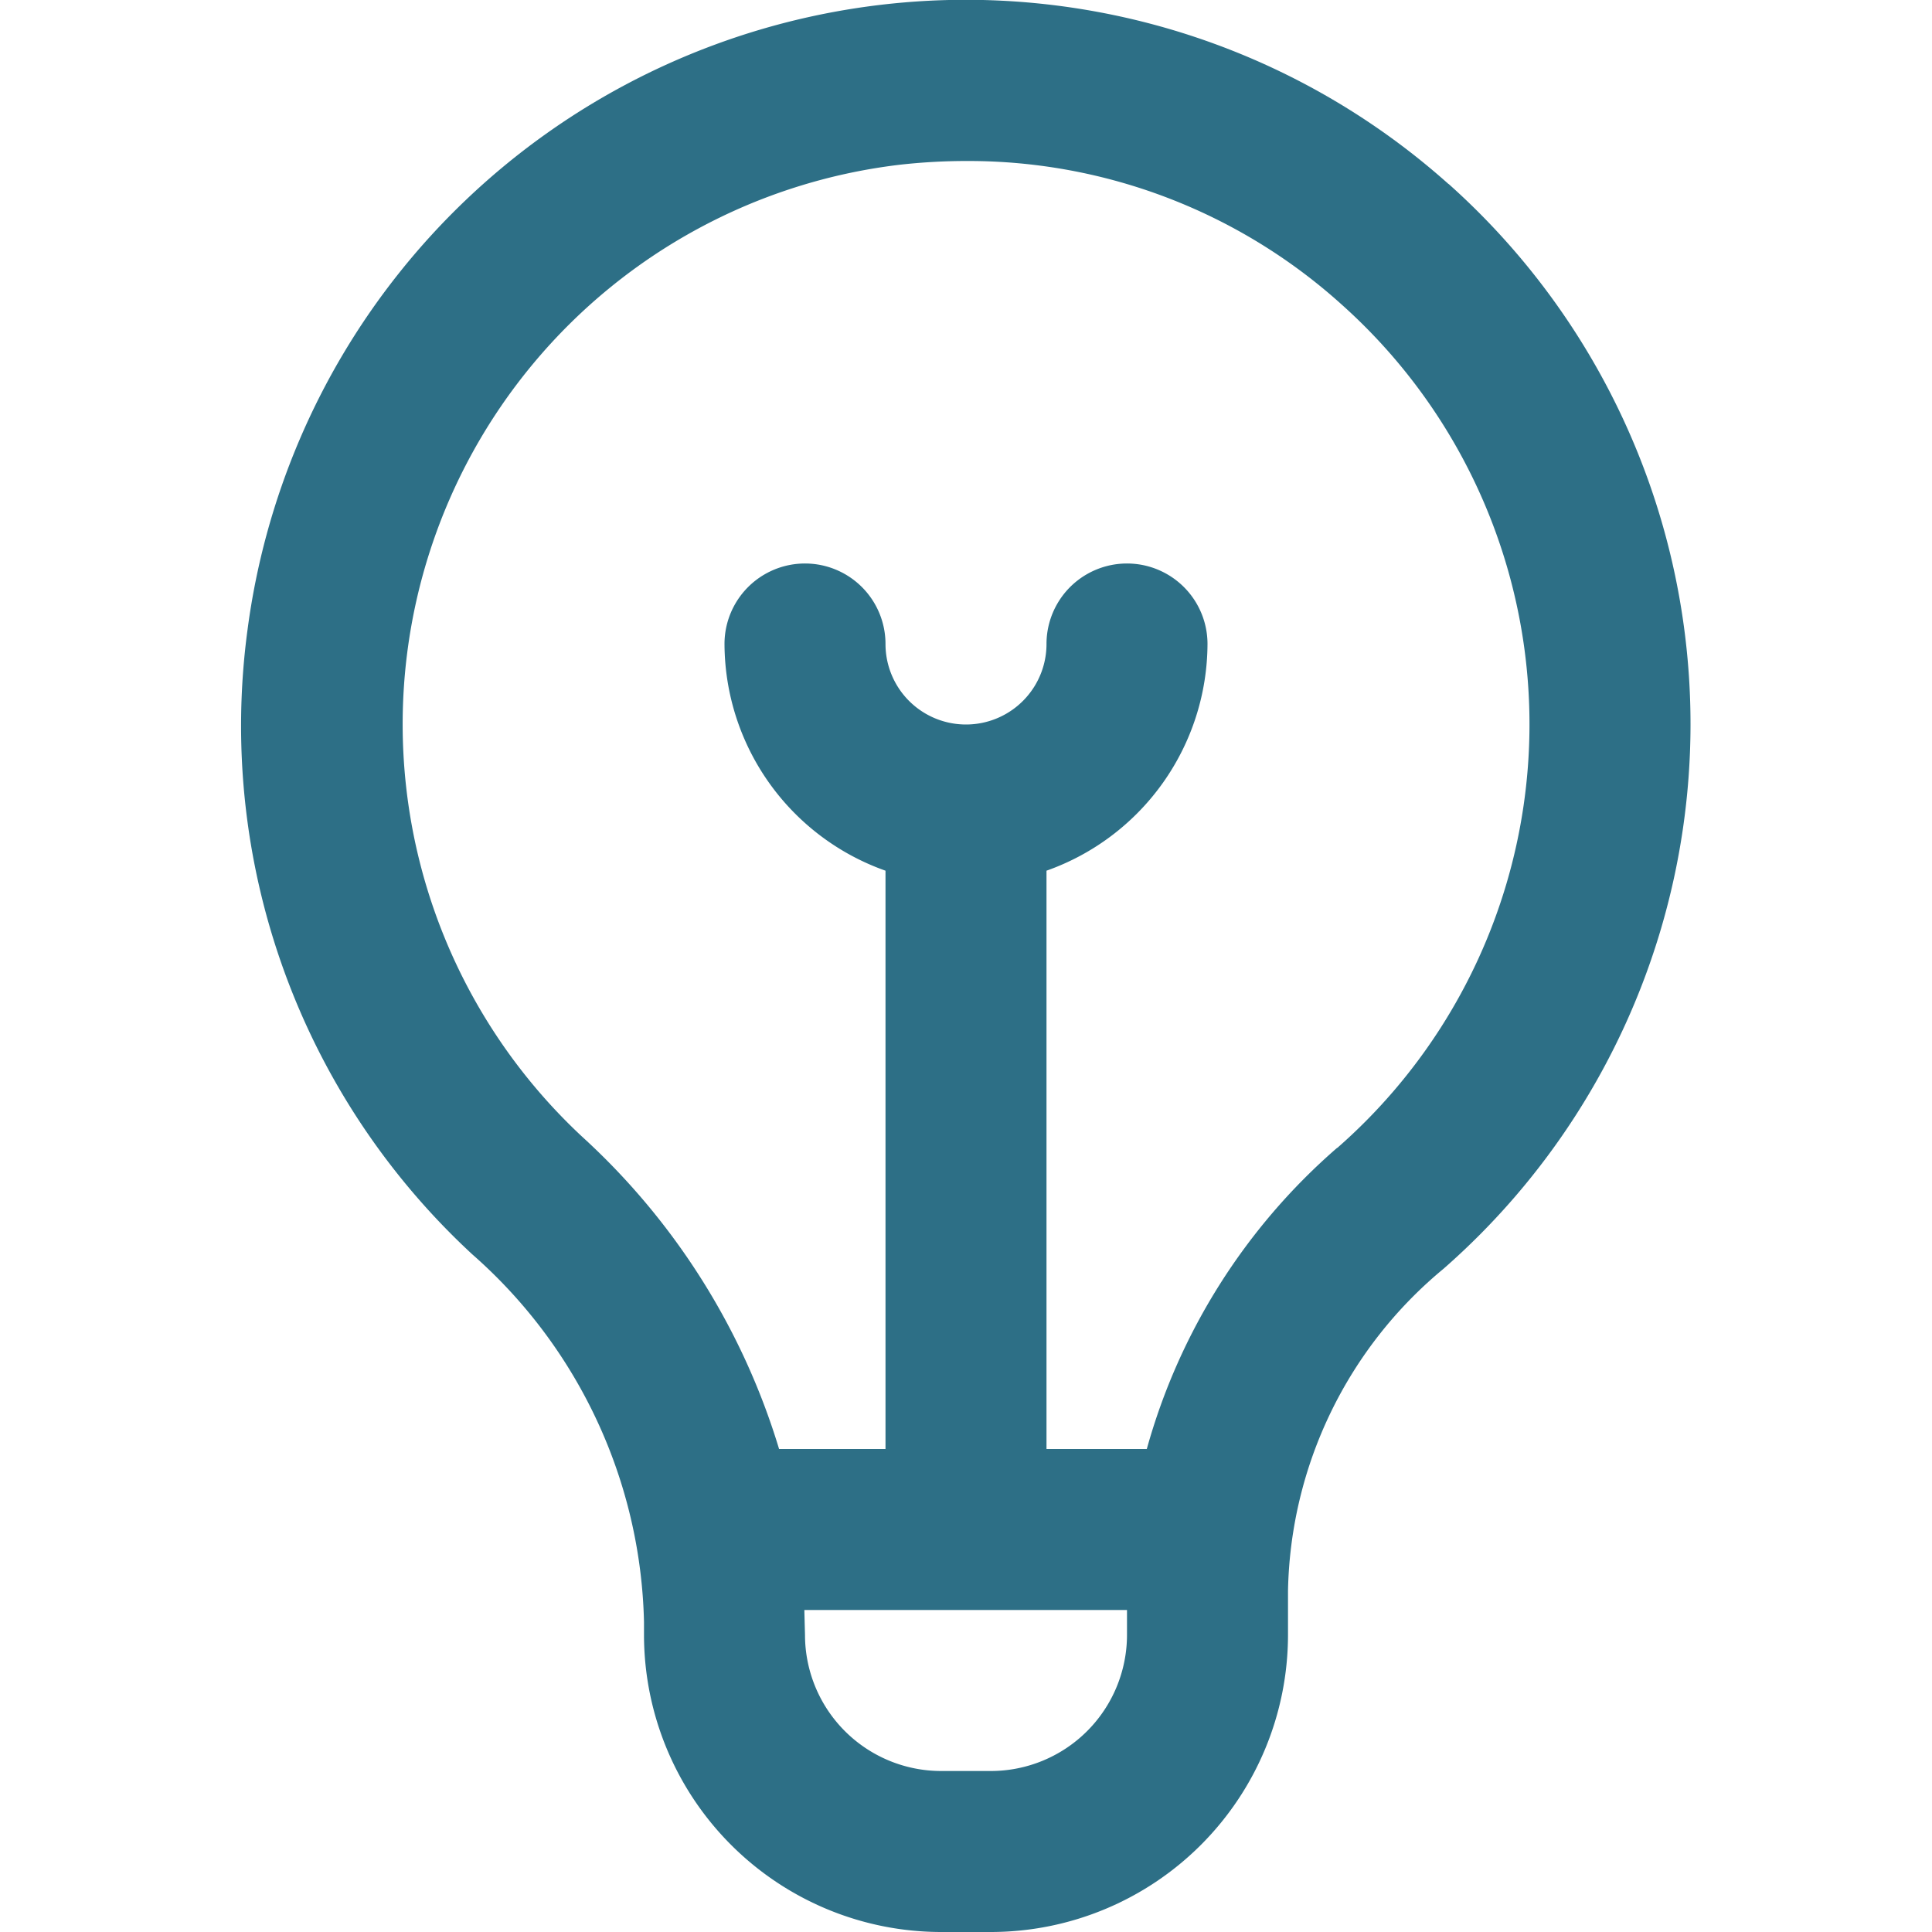 <svg xmlns="http://www.w3.org/2000/svg" version="1.1" xmlns:xlink="http://www.w3.org/1999/xlink" width="512" height="512" x="0" y="0" viewBox="0 0 24 24" style="enable-background:new 0 0 512 512" xml:space="preserve" class=""><g><path d="M17.994 2.286A9 9 0 0 0 3.075 7.822a8.938 8.938 0 0 0 2.793 7.761A6.263 6.263 0 0 1 8 20.149v.161A3.694 3.694 0 0 0 11.69 24h.62A3.694 3.694 0 0 0 16 20.31v-.549a5.323 5.323 0 0 1 1.932-4 8.994 8.994 0 0 0 .062-13.477zM12.31 22h-.62A1.692 1.692 0 0 1 10 20.31s-.007-.26-.008-.31H14v.31A1.692 1.692 0 0 1 12.31 22zm4.3-7.741A7.667 7.667 0 0 0 14.246 18H13v-7.184A3 3 0 0 0 15 8a1 1 0 0 0-2 0 1 1 0 0 1-2 0 1 1 0 0 0-2 0 3 3 0 0 0 2 2.816V18H9.678a8.634 8.634 0 0 0-2.448-3.881 7 7 0 0 1 3.951-12.073A7.452 7.452 0 0 1 12.009 2a6.921 6.921 0 0 1 4.652 1.778 6.993 6.993 0 0 1-.048 10.481z" fill="#2d6f86" opacity="1" data-original="#000000" class=""></path></g></svg>